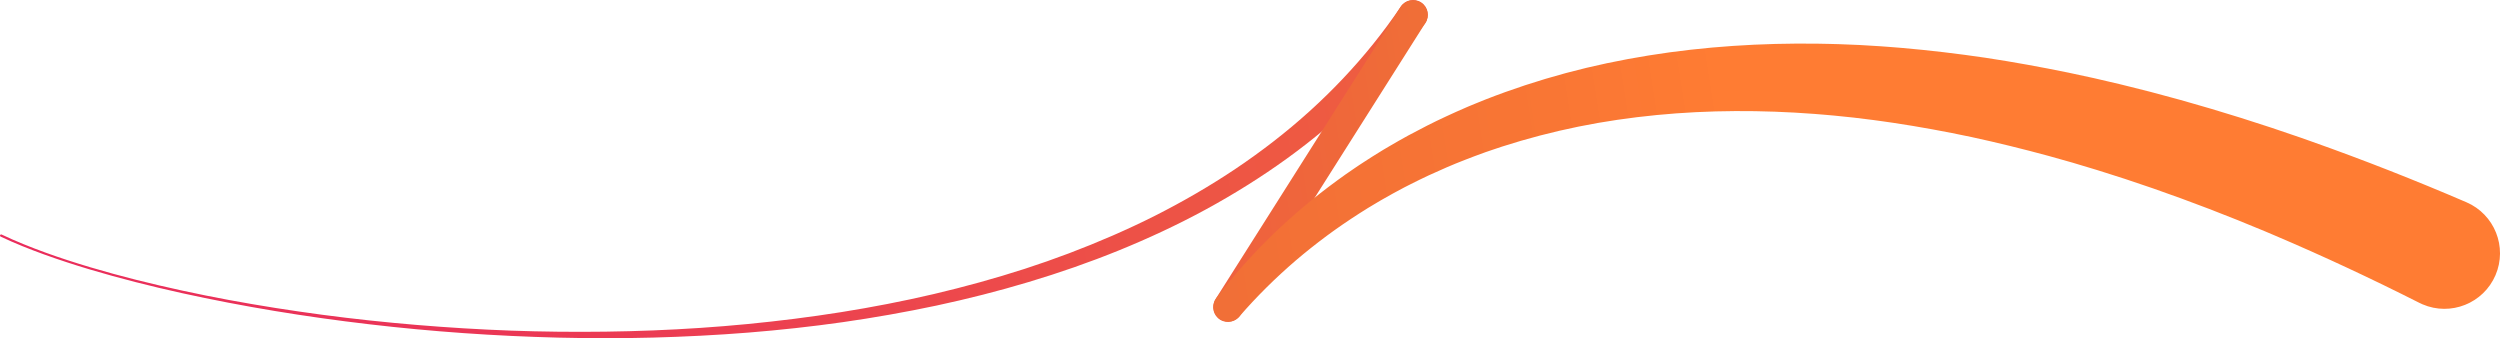 <?xml version="1.0" encoding="UTF-8"?> <svg xmlns="http://www.w3.org/2000/svg" xmlns:xlink="http://www.w3.org/1999/xlink" id="Layer_2" data-name="Layer 2" viewBox="0 0 3386.98 458.18"><defs><style> .cls-1 { fill: url(#linear-gradient); } .cls-1, .cls-2, .cls-3 { stroke-width: 0px; } .cls-2 { fill: url(#linear-gradient-2); } .cls-3 { fill: url(#linear-gradient-3); } </style><linearGradient id="linear-gradient" x1="2.87" y1="456.87" x2="1954.91" y2="151.41" gradientUnits="userSpaceOnUse"><stop offset="0" stop-color="#ea2c5c"></stop><stop offset=".3" stop-color="#ea3556"></stop><stop offset=".51" stop-color="#ec3f51"></stop><stop offset=".96" stop-color="#ee5d40"></stop><stop offset="1" stop-color="#ef603f"></stop></linearGradient><linearGradient id="linear-gradient-2" x1="1616.58" y1="245.25" x2="1961.16" y2="191.33" gradientUnits="userSpaceOnUse"><stop offset="0" stop-color="#ef603f"></stop><stop offset=".7" stop-color="#ef6939"></stop><stop offset="1" stop-color="#f06f37"></stop></linearGradient><linearGradient id="linear-gradient-3" x1="1589.95" y1="432.32" x2="3356.56" y2="155.88" gradientUnits="userSpaceOnUse"><stop offset="0" stop-color="#f06e37"></stop><stop offset=".31" stop-color="#f97634"></stop><stop offset=".44" stop-color="#ff7c33"></stop></linearGradient></defs><g id="Layer_1-2" data-name="Layer 1"><g><path class="cls-1" d="m2.24,317.75c19.27,9.19,39.15,17.1,59.24,24.41,10.04,3.66,20.16,7.12,30.33,10.42,10.16,3.32,20.38,6.49,30.63,9.53,41,12.22,82.57,22.5,124.39,31.58,41.81,9.11,83.93,16.83,126.19,23.51,42.27,6.67,84.7,12.34,127.24,16.9,42.54,4.56,85.19,8.13,127.89,10.71,21.35,1.29,42.71,2.33,64.09,3.12,21.37.76,42.75,1.24,64.13,1.48,85.52.92,171.08-2.15,256.12-10.38,85.02-8.24,169.59-21.21,252.62-40.66,41.49-9.76,82.6-21.07,123.1-34.13,40.49-13.11,80.3-28.16,119.22-45.1,19.45-8.5,38.7-17.43,57.61-27,18.91-9.57,37.54-19.67,55.82-30.31,18.28-10.65,36.23-21.83,53.77-33.6,17.52-11.8,34.63-24.15,51.27-37.08,66.58-51.65,125.23-113.09,171.99-182.34,6.18-9.16,18.62-11.57,27.78-5.39,9.16,6.18,11.57,18.62,5.39,27.78-.18.26-.4.57-.59.82-26.38,35.12-55.44,68.09-86.75,98.61-15.64,15.27-31.86,29.92-48.57,43.93-4.21,3.46-8.4,6.96-12.63,10.39l-12.79,10.18-12.98,9.92-13.14,9.69c-17.63,12.76-35.69,24.88-54.11,36.39-18.4,11.53-37.14,22.48-56.19,32.82-38.09,20.71-77.39,38.98-117.4,55.27-40.03,16.27-80.84,30.44-122.13,42.81-41.29,12.39-83.07,22.98-125.15,31.98-42.1,8.92-84.47,16.4-127.01,22.48-42.55,6.05-85.28,10.69-128.08,14.13-21.4,1.72-42.83,3.09-64.26,4.2-21.43,1.1-42.88,1.97-64.33,2.53-42.9,1.13-85.82,1.09-128.7.06-85.76-2.15-171.39-8.13-256.55-18.16-85.15-9.95-169.87-23.77-253.59-42.2-41.84-9.28-83.43-19.77-124.52-32.03-10.27-3.07-20.51-6.25-30.69-9.6-10.19-3.34-20.34-6.79-30.43-10.44-20.17-7.29-40.14-15.2-59.56-24.4-.78-.37-1.11-1.3-.74-2.08.37-.78,1.3-1.11,2.08-.74h0Z"></path><path class="cls-2" d="m1931.07,31.12l-250.6,395.74c-5.91,9.33-18.27,12.11-27.6,6.2s-12.11-18.27-6.2-27.6L1897.27,9.72c5.91-9.33,18.27-12.11,27.6-6.2,9.33,5.91,12.11,18.27,6.2,27.6Z"></path><path class="cls-3" d="m1648.02,403.58c23.04-30.26,48.49-58.69,75.78-85.28,13.7-13.23,27.87-25.99,42.45-38.3l11.02-9.13,11.21-8.9c3.72-3,7.54-5.84,11.35-8.72,3.82-2.86,7.59-5.8,11.49-8.55l11.62-8.37,11.8-8.12c1.98-1.34,3.93-2.72,5.93-4.03l6-3.92c4.01-2.59,7.98-5.27,12.04-7.78l12.19-7.55,3.05-1.89,3.09-1.82,6.18-3.63c8.2-4.93,16.6-9.49,24.96-14.16,16.85-9.04,33.88-17.83,51.28-25.81,8.64-4.14,17.44-7.88,26.21-11.75l3.29-1.44,3.32-1.37,6.64-2.73c4.44-1.8,8.84-3.69,13.31-5.4,35.66-13.98,72.13-25.94,109.13-35.91,37-9.96,74.55-17.8,112.35-23.89,75.63-12.16,152.26-16.95,228.61-15.95l14.31.28c4.77.12,9.55.12,14.31.36l28.6,1.16,28.56,1.73c4.77.25,9.5.71,14.26,1.07l14.25,1.15c37.98,3.28,75.81,7.81,113.47,13.36,37.62,5.71,75.04,12.52,112.27,20.15l27.85,6,6.96,1.51,6.93,1.62,13.86,3.24,13.87,3.24c4.63,1.05,9.21,2.28,13.81,3.42l27.6,6.95,27.46,7.39,13.73,3.72,13.66,3.92,27.32,7.88,27.17,8.29,13.59,4.16,13.51,4.35,27.03,8.72,26.88,9.12,13.44,4.57c4.48,1.52,8.91,3.15,13.37,4.73,71.34,25.2,141.68,52.92,211.04,82.73,38.19,16.42,55.84,60.68,39.43,98.87-16.42,38.19-60.68,55.84-98.87,39.43-1.38-.59-2.72-1.22-4.05-1.88l-.22-.11c-64.61-32.67-130.15-63.34-196.64-91.59-4.16-1.76-8.29-3.59-12.47-5.3l-12.52-5.14-25.05-10.28-25.19-9.89-12.6-4.95-12.66-4.75-25.33-9.49-25.46-9.09-12.74-4.54-12.79-4.33-25.6-8.63-25.72-8.21c-4.29-1.34-8.57-2.79-12.88-4.06l-12.92-3.88-12.92-3.88-6.46-1.94-6.49-1.83-25.96-7.31c-34.69-9.4-69.58-18.02-104.67-25.61-35.1-7.43-70.39-13.9-105.82-19.21l-13.3-1.91c-4.43-.61-8.86-1.34-13.31-1.84l-26.65-3.29-26.69-2.75c-4.45-.51-8.91-.78-13.36-1.17l-13.37-1.1c-71.3-5.38-142.96-5.36-213.95,1.55-35.48,3.47-70.81,8.56-105.73,15.67-34.91,7.11-69.44,16.09-103.37,27.01-4.26,1.33-8.44,2.84-12.67,4.25l-6.33,2.15-3.17,1.07-3.14,1.15c-8.35,3.09-16.77,6.05-25.03,9.4-16.65,6.4-32.97,13.59-49.19,21.03-8.03,3.86-16.14,7.61-24.06,11.73l-5.97,3.03-2.99,1.51-2.95,1.58-11.8,6.33c-3.94,2.1-7.78,4.38-11.68,6.56l-5.83,3.3c-1.94,1.11-3.84,2.28-5.76,3.42l-11.5,6.89-11.34,7.14c-3.81,2.34-7.49,4.87-11.23,7.32-3.73,2.47-7.48,4.91-11.13,7.5l-11.01,7.67-10.85,7.91c-14.37,10.67-28.41,21.81-42.05,33.44-27.18,23.37-52.81,48.63-76.31,75.8l-.04.05c-7.23,8.36-19.86,9.27-28.22,2.05-8.03-6.94-9.15-18.92-2.83-27.25Z"></path></g></g></svg> 